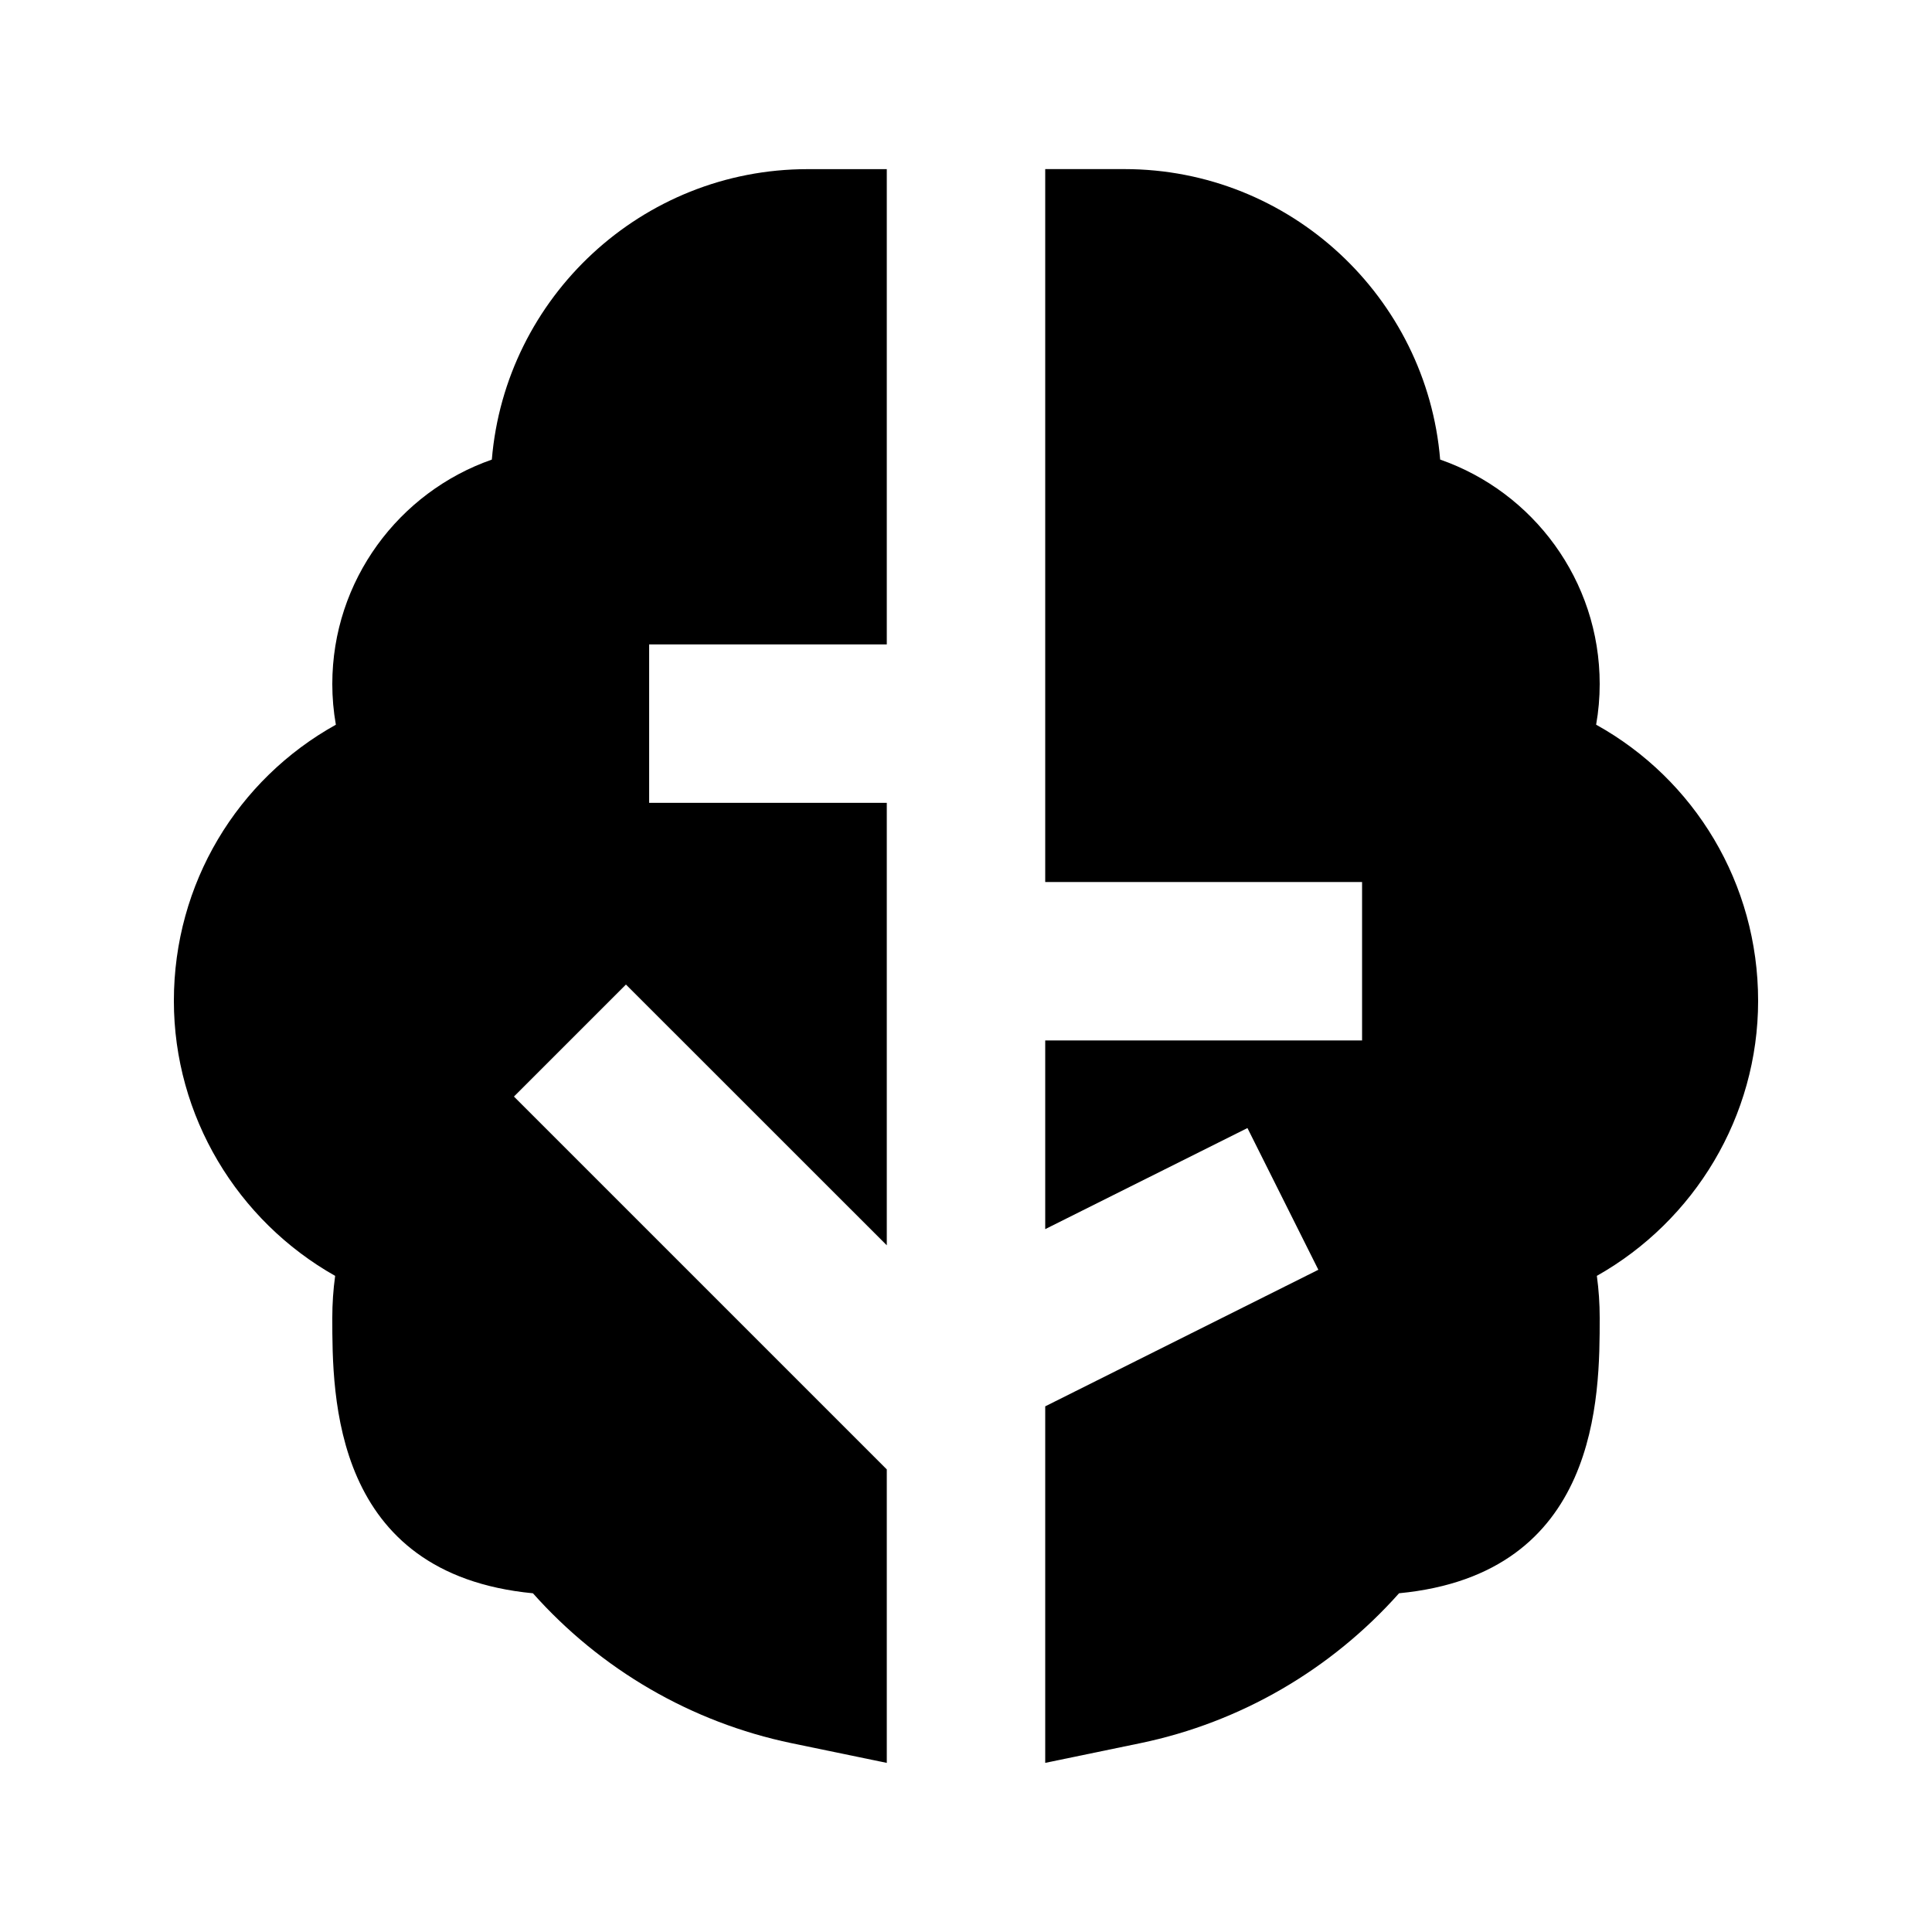 <?xml version="1.0" encoding="UTF-8"?>
<!-- Uploaded to: ICON Repo, www.svgrepo.com, Generator: ICON Repo Mixer Tools -->
<svg fill="#000000" width="800px" height="800px" version="1.1" viewBox="144 144 512 512" xmlns="http://www.w3.org/2000/svg">
 <g>
  <path d="m274.34 265.8c-24.602 8.586-42.277 32.012-42.277 59.469 0 3.633 0.316 7.242 0.945 10.789-26.094 14.508-42.93 42.07-42.93 73.18 0 30.586 16.836 58.254 42.738 72.883-0.504 3.676-0.754 7.391-0.754 11.086 0 20.781 0 67.91 53.172 73.031 18.012 20.238 41.984 34.195 68.52 39.719l25.254 5.227v-77.777l-98.809-98.809 29.684-29.684 69.125 69.105v-117.26h-62.977v-41.984h62.977v-125.95h-20.992c-43.938 0-80.105 33.945-83.676 76.98z"/>
  <path d="m609.92 409.23c0-31.109-16.836-58.695-42.93-73.18 0.633-3.547 0.945-7.156 0.945-10.789 0-27.48-17.676-50.906-42.277-59.469-3.566-43.035-39.738-76.98-83.672-76.98h-20.992v188.93h83.969v41.984h-83.969v50.004l53.594-26.785 18.789 37.555-72.383 36.191v94.484l25.254-5.227c26.535-5.519 50.508-19.48 68.52-39.719 53.168-5.102 53.168-52.227 53.168-73.031 0-3.715-0.25-7.43-0.754-11.082 25.902-14.613 42.738-42.301 42.738-72.887z"/>
 </g>
</svg>